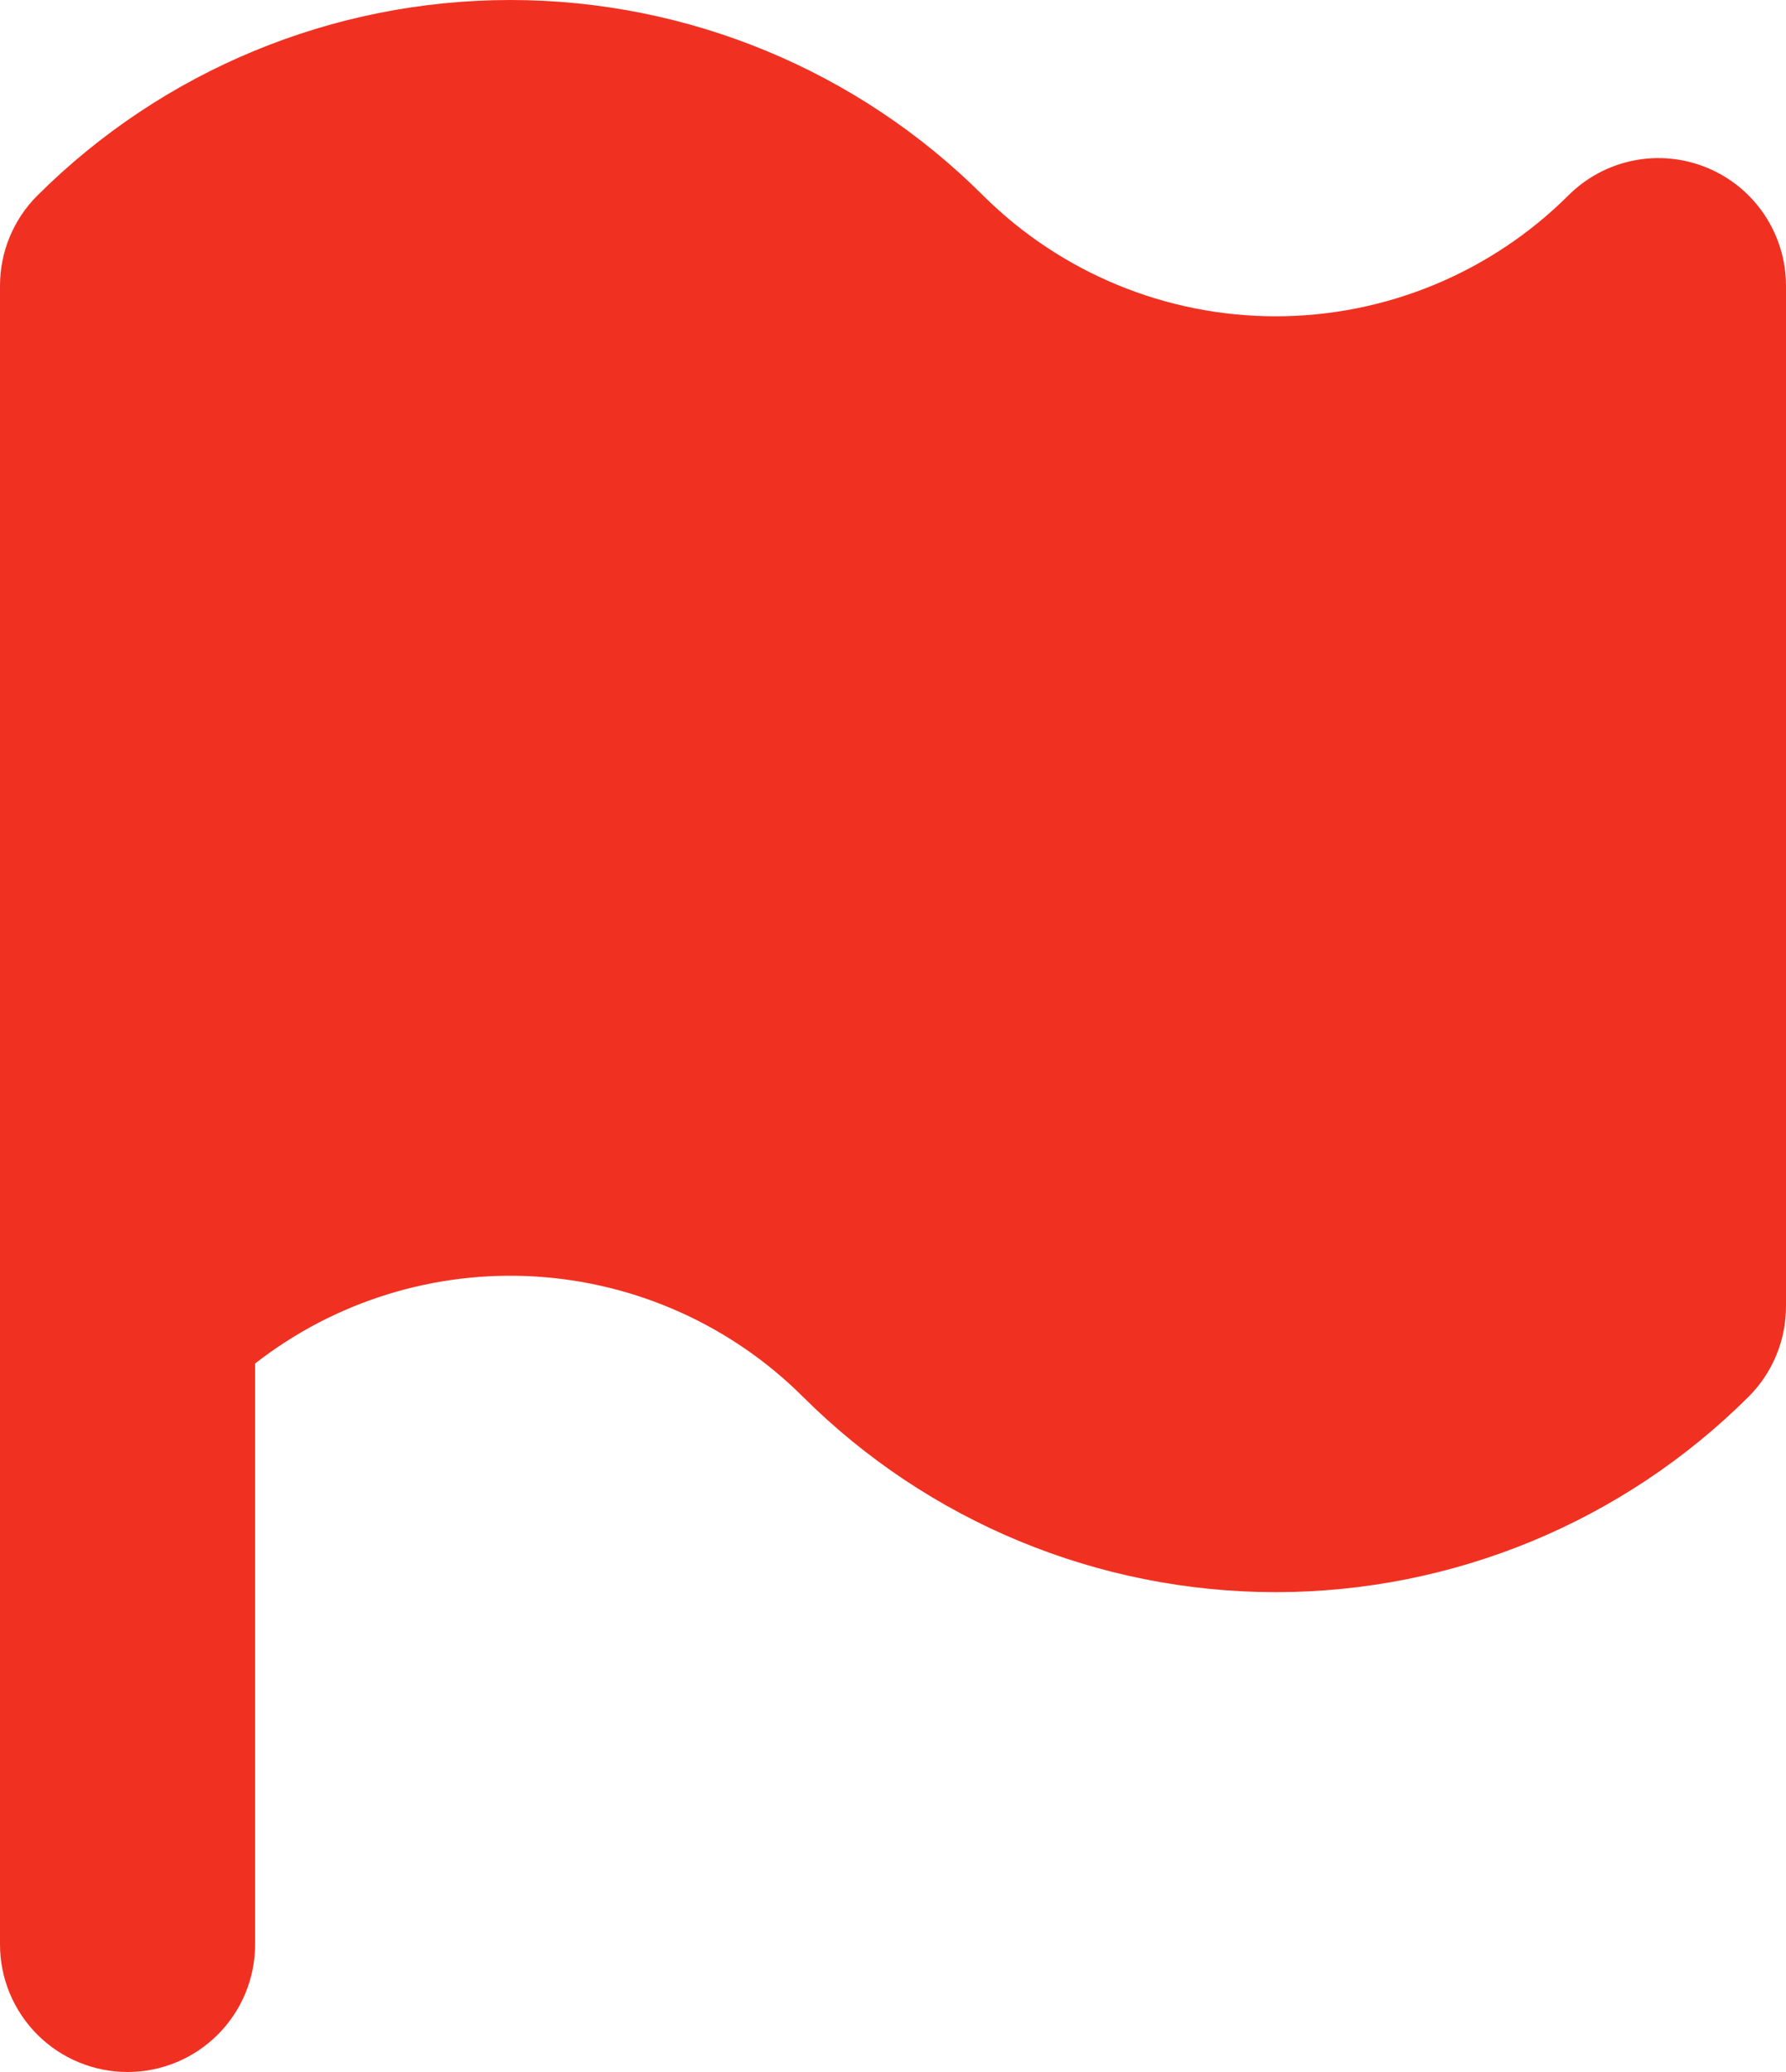 <svg width="25" height="29" viewBox="0 0 25 29" fill="none" xmlns="http://www.w3.org/2000/svg">
<path d="M23.898 2.349C23.572 2.214 23.213 2.178 22.866 2.247C22.52 2.316 22.201 2.487 21.952 2.737C20.864 3.819 19.392 4.427 17.857 4.427C16.322 4.427 14.85 3.819 13.762 2.737C12.005 0.984 9.625 0 7.143 0C4.661 0 2.281 0.984 0.523 2.737C0.188 3.071 0 3.525 0 3.999V27.214C0 27.688 0.188 28.142 0.523 28.477C0.858 28.812 1.312 29 1.786 29C2.259 29 2.714 28.812 3.048 28.477C3.383 28.142 3.571 27.688 3.571 27.214V19.084C4.686 18.214 6.081 17.781 7.492 17.866C8.904 17.952 10.236 18.55 11.238 19.548C12.995 21.3 15.375 22.284 17.857 22.284C20.339 22.284 22.719 21.3 24.477 19.548C24.812 19.213 25 18.759 25 18.285V3.999C25 3.646 24.895 3.301 24.699 3.007C24.503 2.713 24.224 2.484 23.898 2.349Z" fill="#F03121"/>
</svg>
